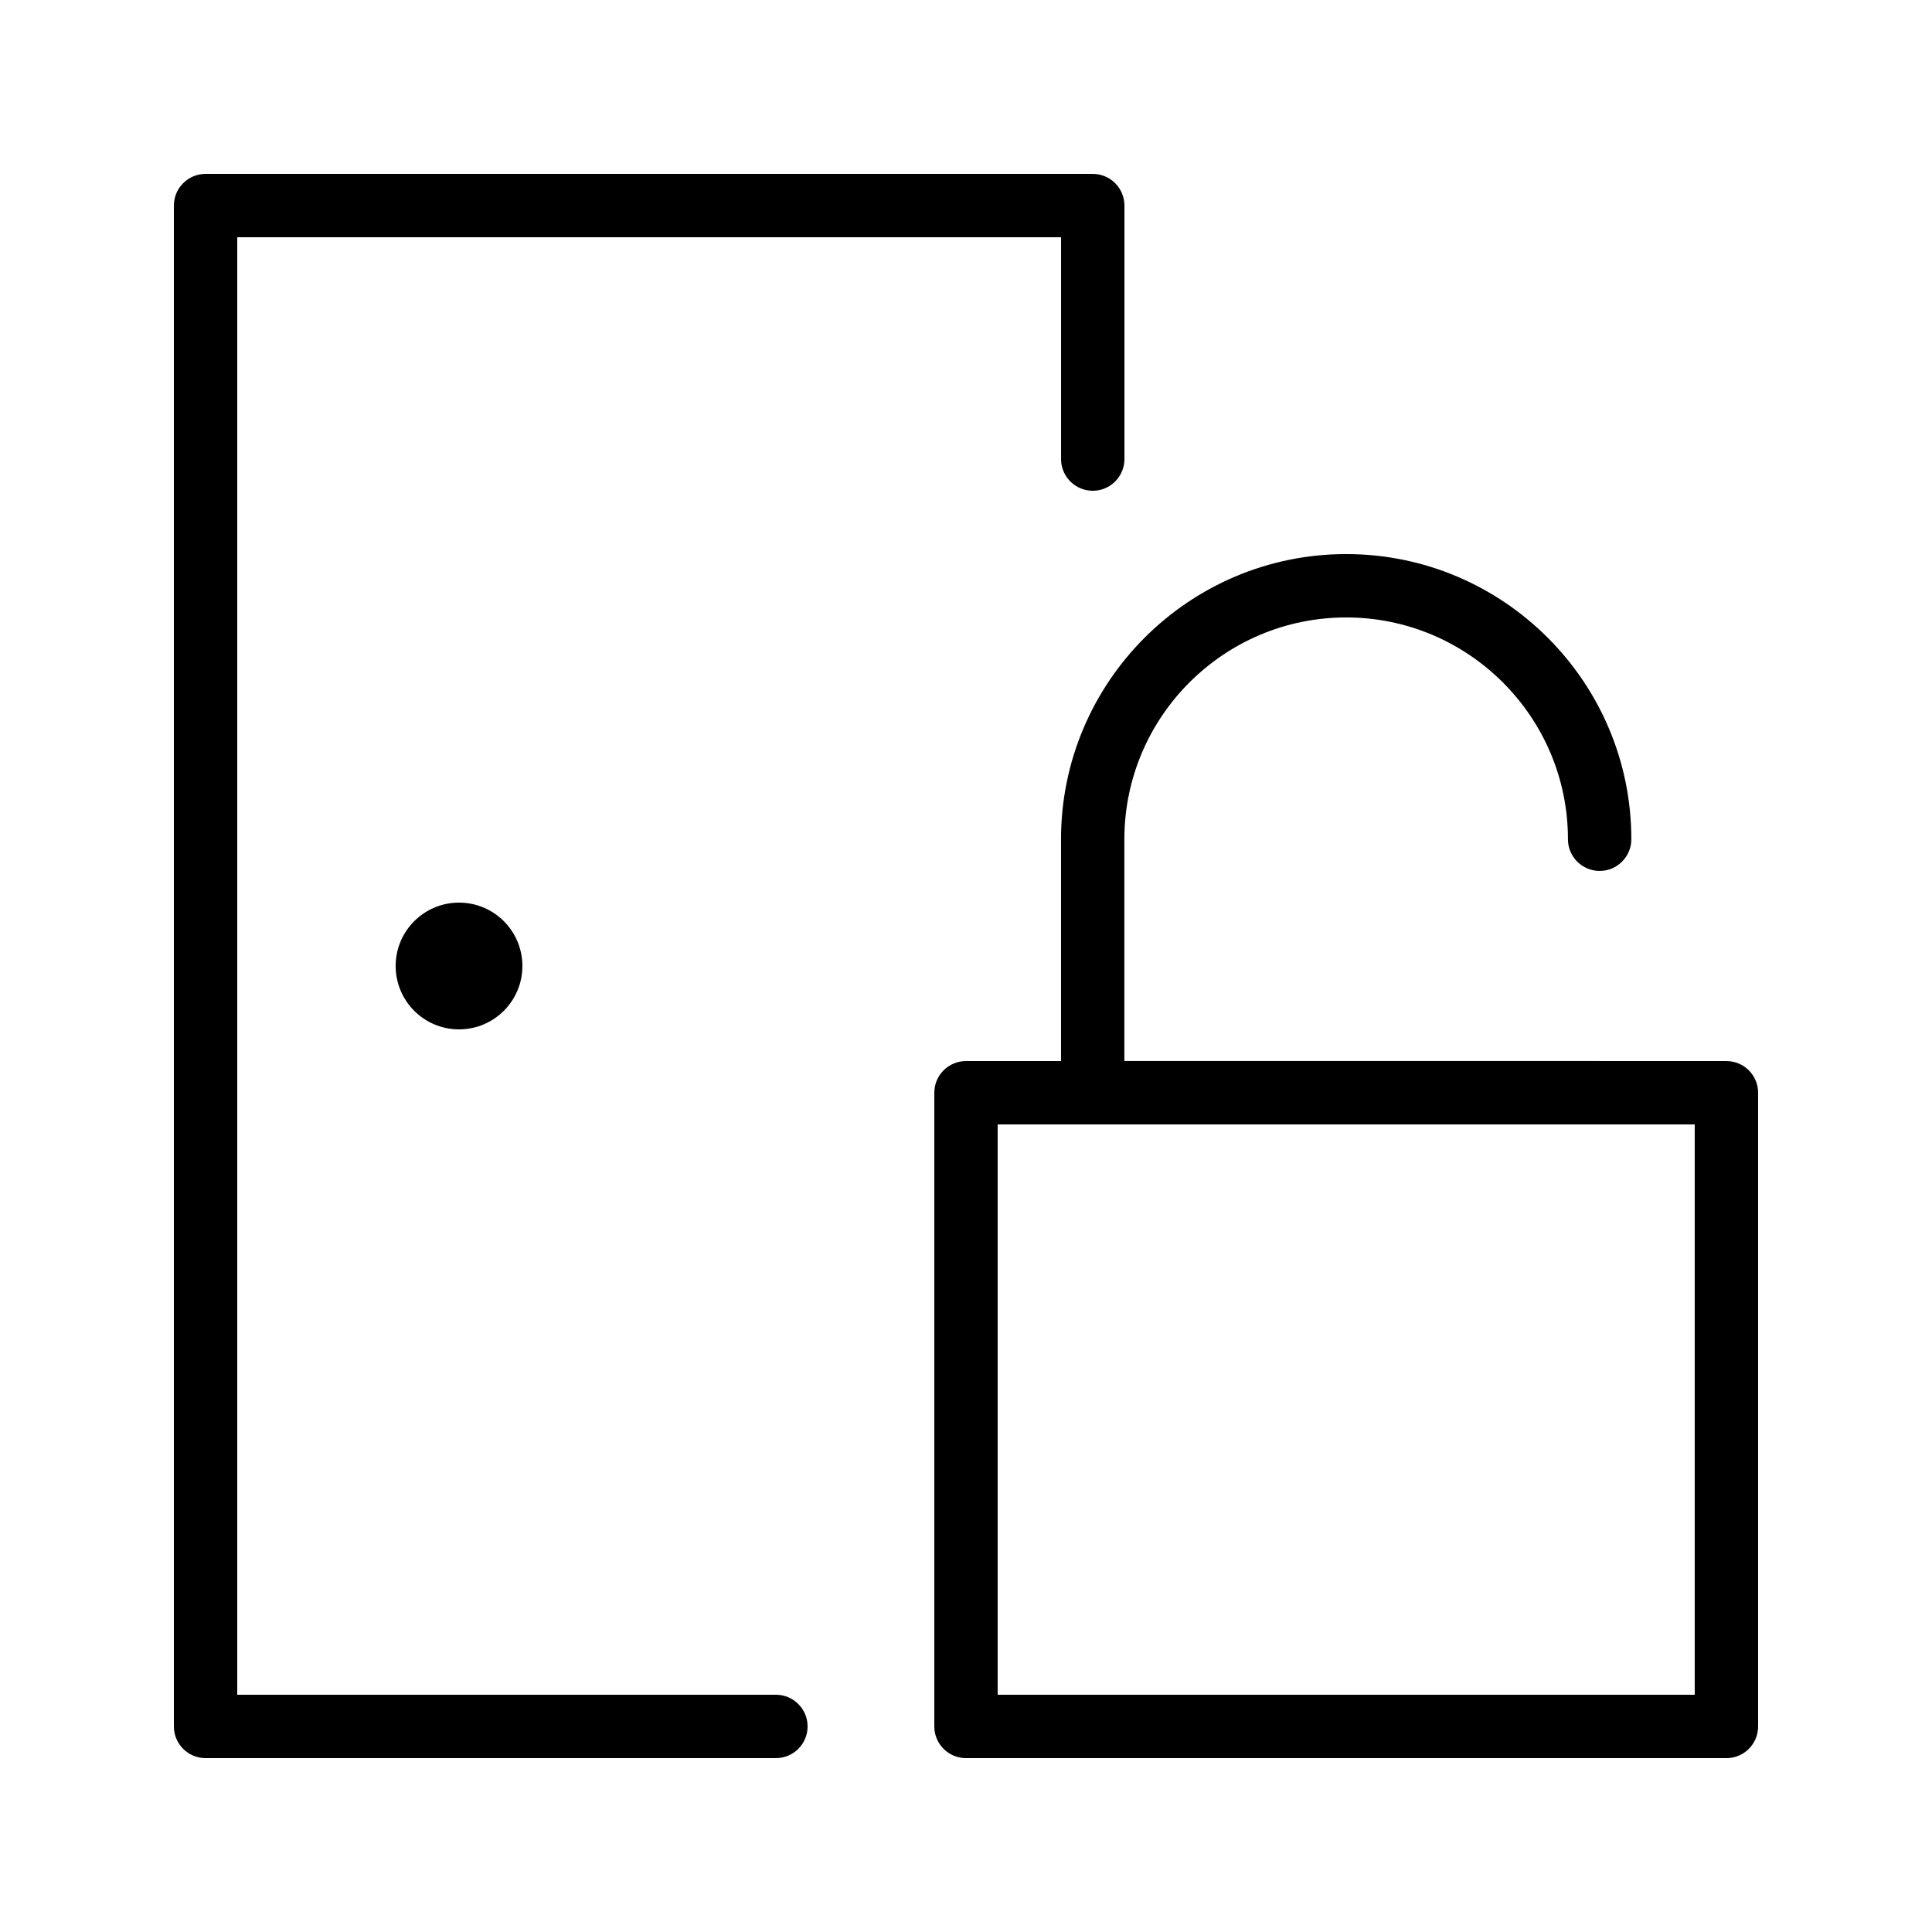 <?xml version="1.0" encoding="UTF-8"?>
<!-- Uploaded to: SVG Repo, www.svgrepo.com, Generator: SVG Repo Mixer Tools -->
<svg fill="#000000" width="800px" height="800px" version="1.1" viewBox="144 144 512 512" xmlns="http://www.w3.org/2000/svg">
 <g>
  <path d="m349.62 609.92h-151.14c-4.637 0-8.398-3.762-8.398-8.398v-403.04c0-4.637 3.758-8.398 8.398-8.398h235.11c4.637 0 8.398 3.758 8.398 8.398v67.176c0 4.637-3.762 8.398-8.398 8.398-4.637 0-8.398-3.758-8.398-8.398v-58.781h-218.32v386.25h142.75c4.637 0 8.398 3.762 8.398 8.398 0 4.637-3.762 8.395-8.398 8.395z"/>
  <path d="m601.52 609.92h-201.52c-4.637 0-8.398-3.762-8.398-8.398v-167.93c0-4.637 3.758-8.398 8.398-8.398h201.52c4.637 0 8.398 3.762 8.398 8.398v167.94c-0.004 4.637-3.762 8.395-8.398 8.395zm-193.13-16.793h184.73v-151.14h-184.73z"/>
  <path d="m567.93 441.98h-134.35c-4.637 0-8.398-3.762-8.398-8.398v-67.176c0-41.672 33.902-75.57 75.57-75.57 41.672 0 75.57 33.902 75.57 75.57 0 4.637-3.762 8.398-8.398 8.398-4.637 0-8.398-3.758-8.398-8.398 0-32.41-26.367-58.777-58.777-58.777s-58.777 26.367-58.777 58.777v58.777h125.95c4.637 0 8.398 3.762 8.398 8.398 0.004 4.637-3.758 8.398-8.395 8.398z"/>
  <path d="m282.44 400c0 9.273-7.516 16.793-16.793 16.793-9.273 0-16.793-7.519-16.793-16.793 0-9.277 7.519-16.797 16.793-16.797 9.277 0 16.793 7.519 16.793 16.797"/>
 </g>
</svg>